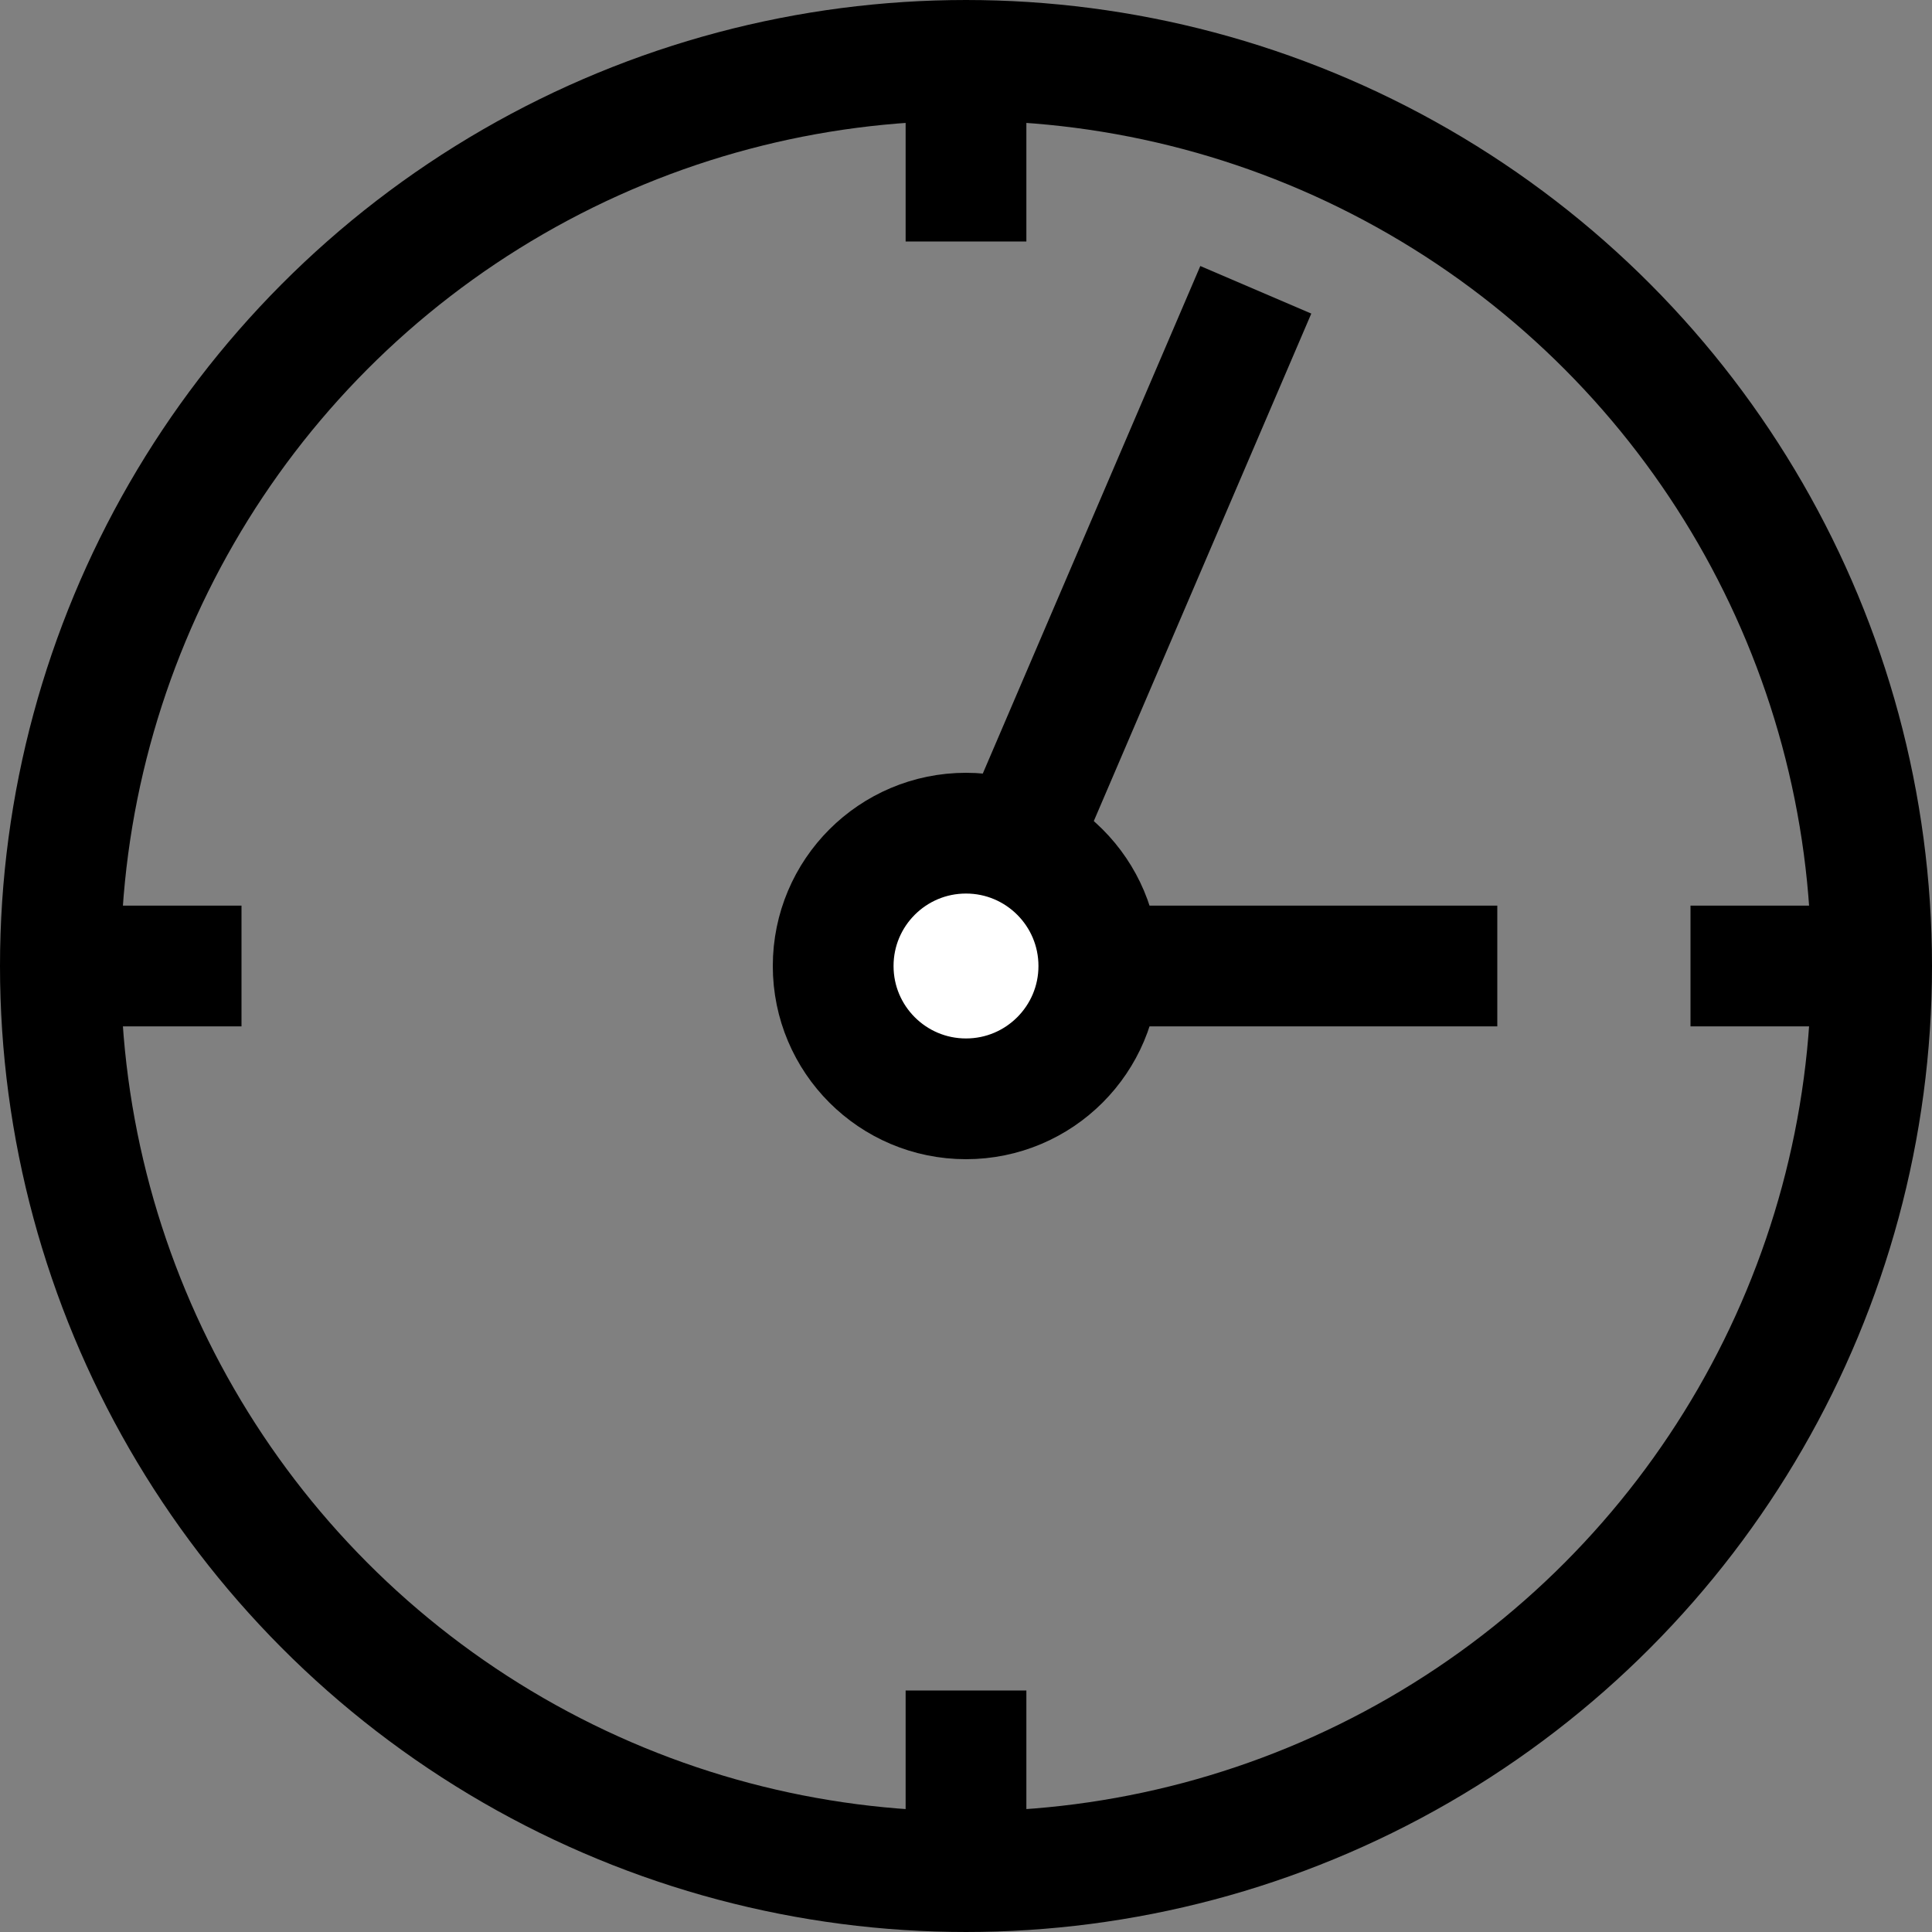 <svg width="40" height="40" viewBox="0 0 40 40" fill="none" xmlns="http://www.w3.org/2000/svg">
<rect x="0" y="0" width="40" height="40" fill="#808080" stroke="none"/>
<circle cx="20" cy="20" r="18.75" stroke="black" stroke-width="2.5"/>
<path d="M26 6L20 20" stroke="black" stroke-width="2.5"/>
<path d="M31 20H20" stroke="black" stroke-width="2.5"/>
<path d="M38 20H35" stroke="black" stroke-width="2.5"/>
<path d="M20 2L20 5" stroke="black" stroke-width="2.5"/>
<path d="M5 20H2" stroke="black" stroke-width="2.5"/>
<path d="M20 35L20 38" stroke="black" stroke-width="2.5"/>
<circle cx="20" cy="20" r="2.75" fill="white" stroke="black" stroke-width="2.5"/>
</svg>
